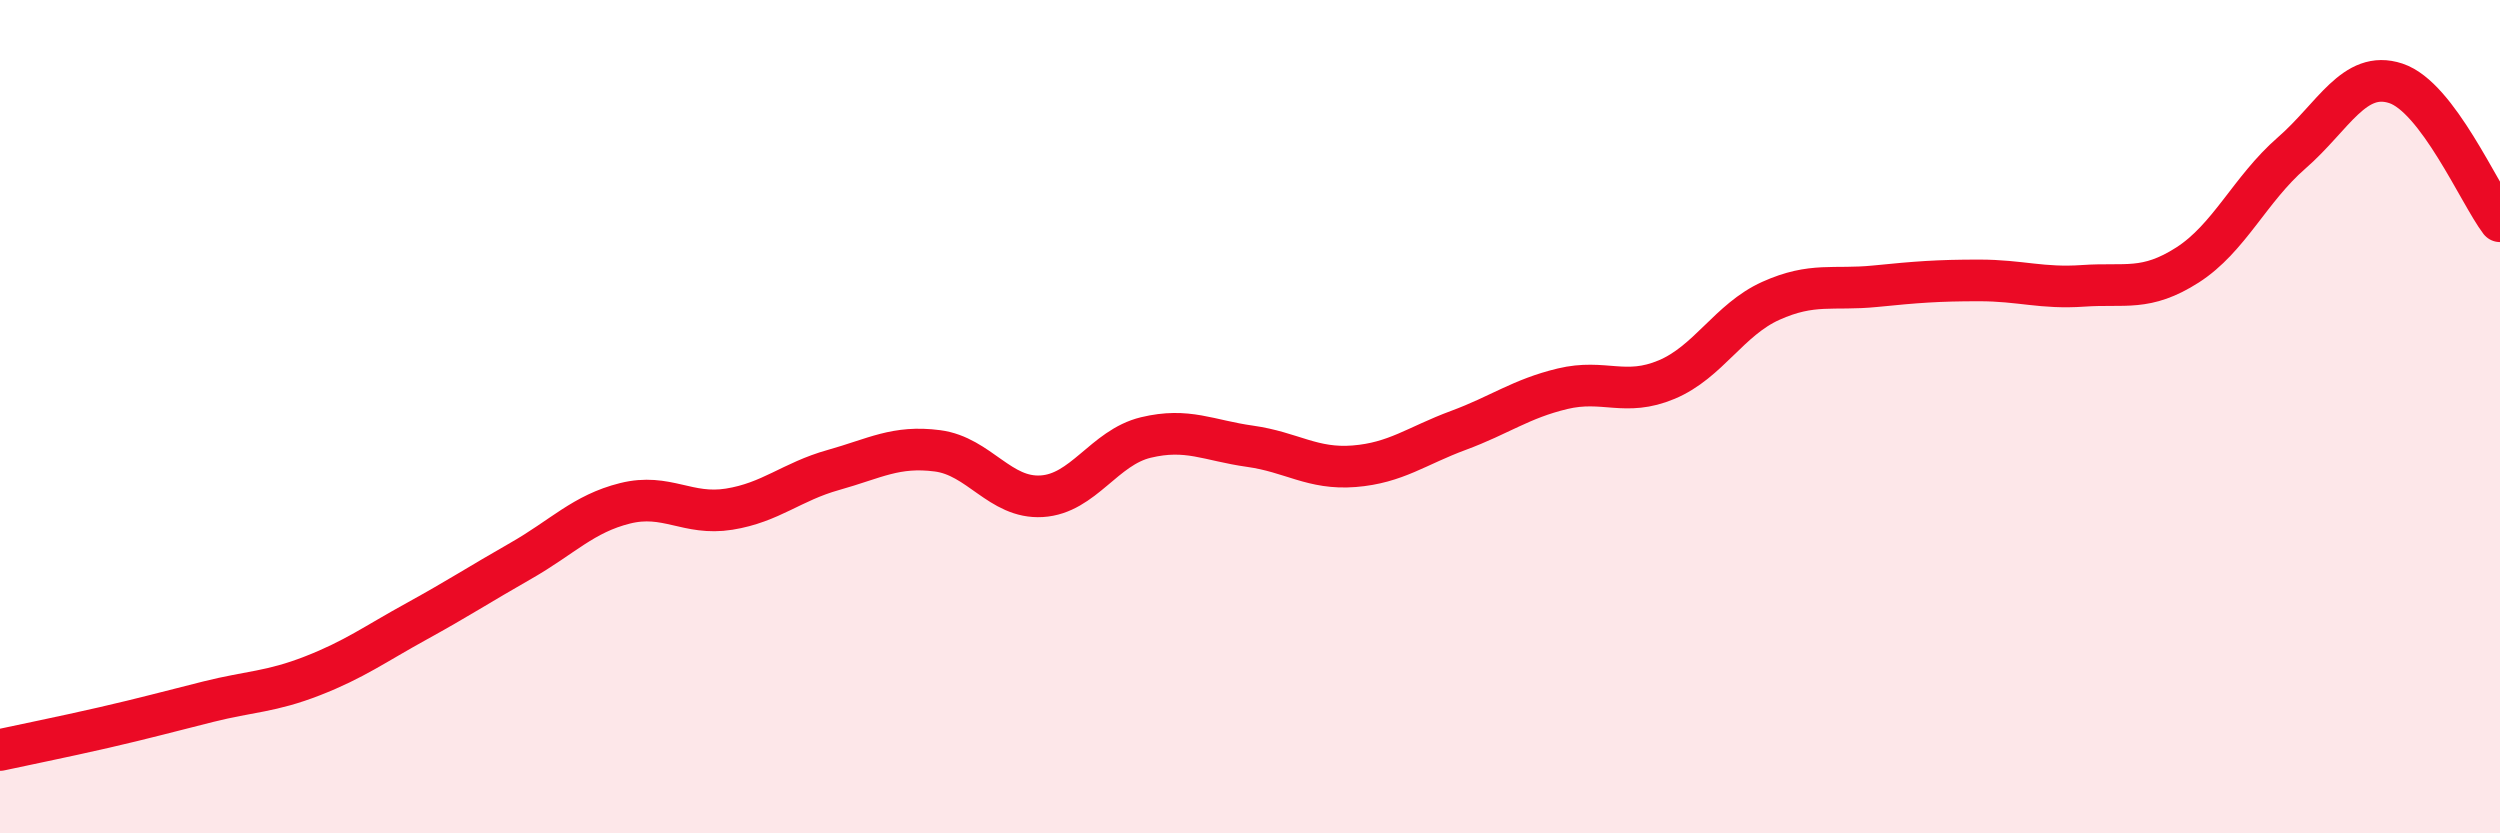 
    <svg width="60" height="20" viewBox="0 0 60 20" xmlns="http://www.w3.org/2000/svg">
      <path
        d="M 0,18 C 0.5,17.89 1.5,17.69 2.5,17.46 C 3.5,17.23 4,17.09 5,16.84 C 6,16.59 6.5,16.61 7.5,16.22 C 8.5,15.83 9,15.46 10,14.91 C 11,14.36 11.5,14.03 12.5,13.46 C 13.5,12.89 14,12.33 15,12.08 C 16,11.83 16.5,12.38 17.5,12.22 C 18.5,12.06 19,11.56 20,11.28 C 21,11 21.5,10.69 22.5,10.82 C 23.5,10.95 24,11.97 25,11.91 C 26,11.85 26.5,10.74 27.5,10.5 C 28.5,10.26 29,10.57 30,10.71 C 31,10.85 31.5,11.27 32.5,11.19 C 33.5,11.11 34,10.7 35,10.33 C 36,9.96 36.5,9.57 37.5,9.33 C 38.5,9.09 39,9.53 40,9.11 C 41,8.69 41.5,7.67 42.5,7.22 C 43.5,6.77 44,6.97 45,6.87 C 46,6.77 46.5,6.73 47.5,6.73 C 48.5,6.73 49,6.93 50,6.86 C 51,6.79 51.5,7 52.5,6.36 C 53.5,5.72 54,4.54 55,3.67 C 56,2.8 56.5,1.67 57.5,2 C 58.5,2.33 59.5,4.65 60,5.31L60 20L0 20Z"
        fill="#EB0A25"
        opacity="0.1"
        stroke-linecap="round"
        stroke-linejoin="round"
      />
      <path
        d="M 0,18 C 0.5,17.89 1.5,17.69 2.5,17.46 C 3.5,17.23 4,17.09 5,16.84 C 6,16.59 6.5,16.61 7.5,16.22 C 8.5,15.83 9,15.46 10,14.91 C 11,14.36 11.5,14.03 12.5,13.46 C 13.5,12.89 14,12.33 15,12.08 C 16,11.83 16.5,12.38 17.5,12.22 C 18.5,12.06 19,11.56 20,11.28 C 21,11 21.5,10.69 22.5,10.82 C 23.5,10.95 24,11.97 25,11.91 C 26,11.85 26.5,10.74 27.5,10.5 C 28.5,10.26 29,10.57 30,10.71 C 31,10.85 31.5,11.27 32.5,11.19 C 33.5,11.11 34,10.7 35,10.33 C 36,9.96 36.5,9.57 37.5,9.33 C 38.5,9.09 39,9.53 40,9.11 C 41,8.69 41.5,7.67 42.5,7.22 C 43.5,6.77 44,6.97 45,6.87 C 46,6.77 46.5,6.73 47.5,6.73 C 48.5,6.73 49,6.93 50,6.86 C 51,6.79 51.5,7 52.5,6.36 C 53.5,5.72 54,4.54 55,3.67 C 56,2.8 56.5,1.67 57.5,2 C 58.5,2.33 59.5,4.65 60,5.31"
        stroke="#EB0A25"
        stroke-width="1"
        fill="none"
        stroke-linecap="round"
        stroke-linejoin="round"
      />
    </svg>
  